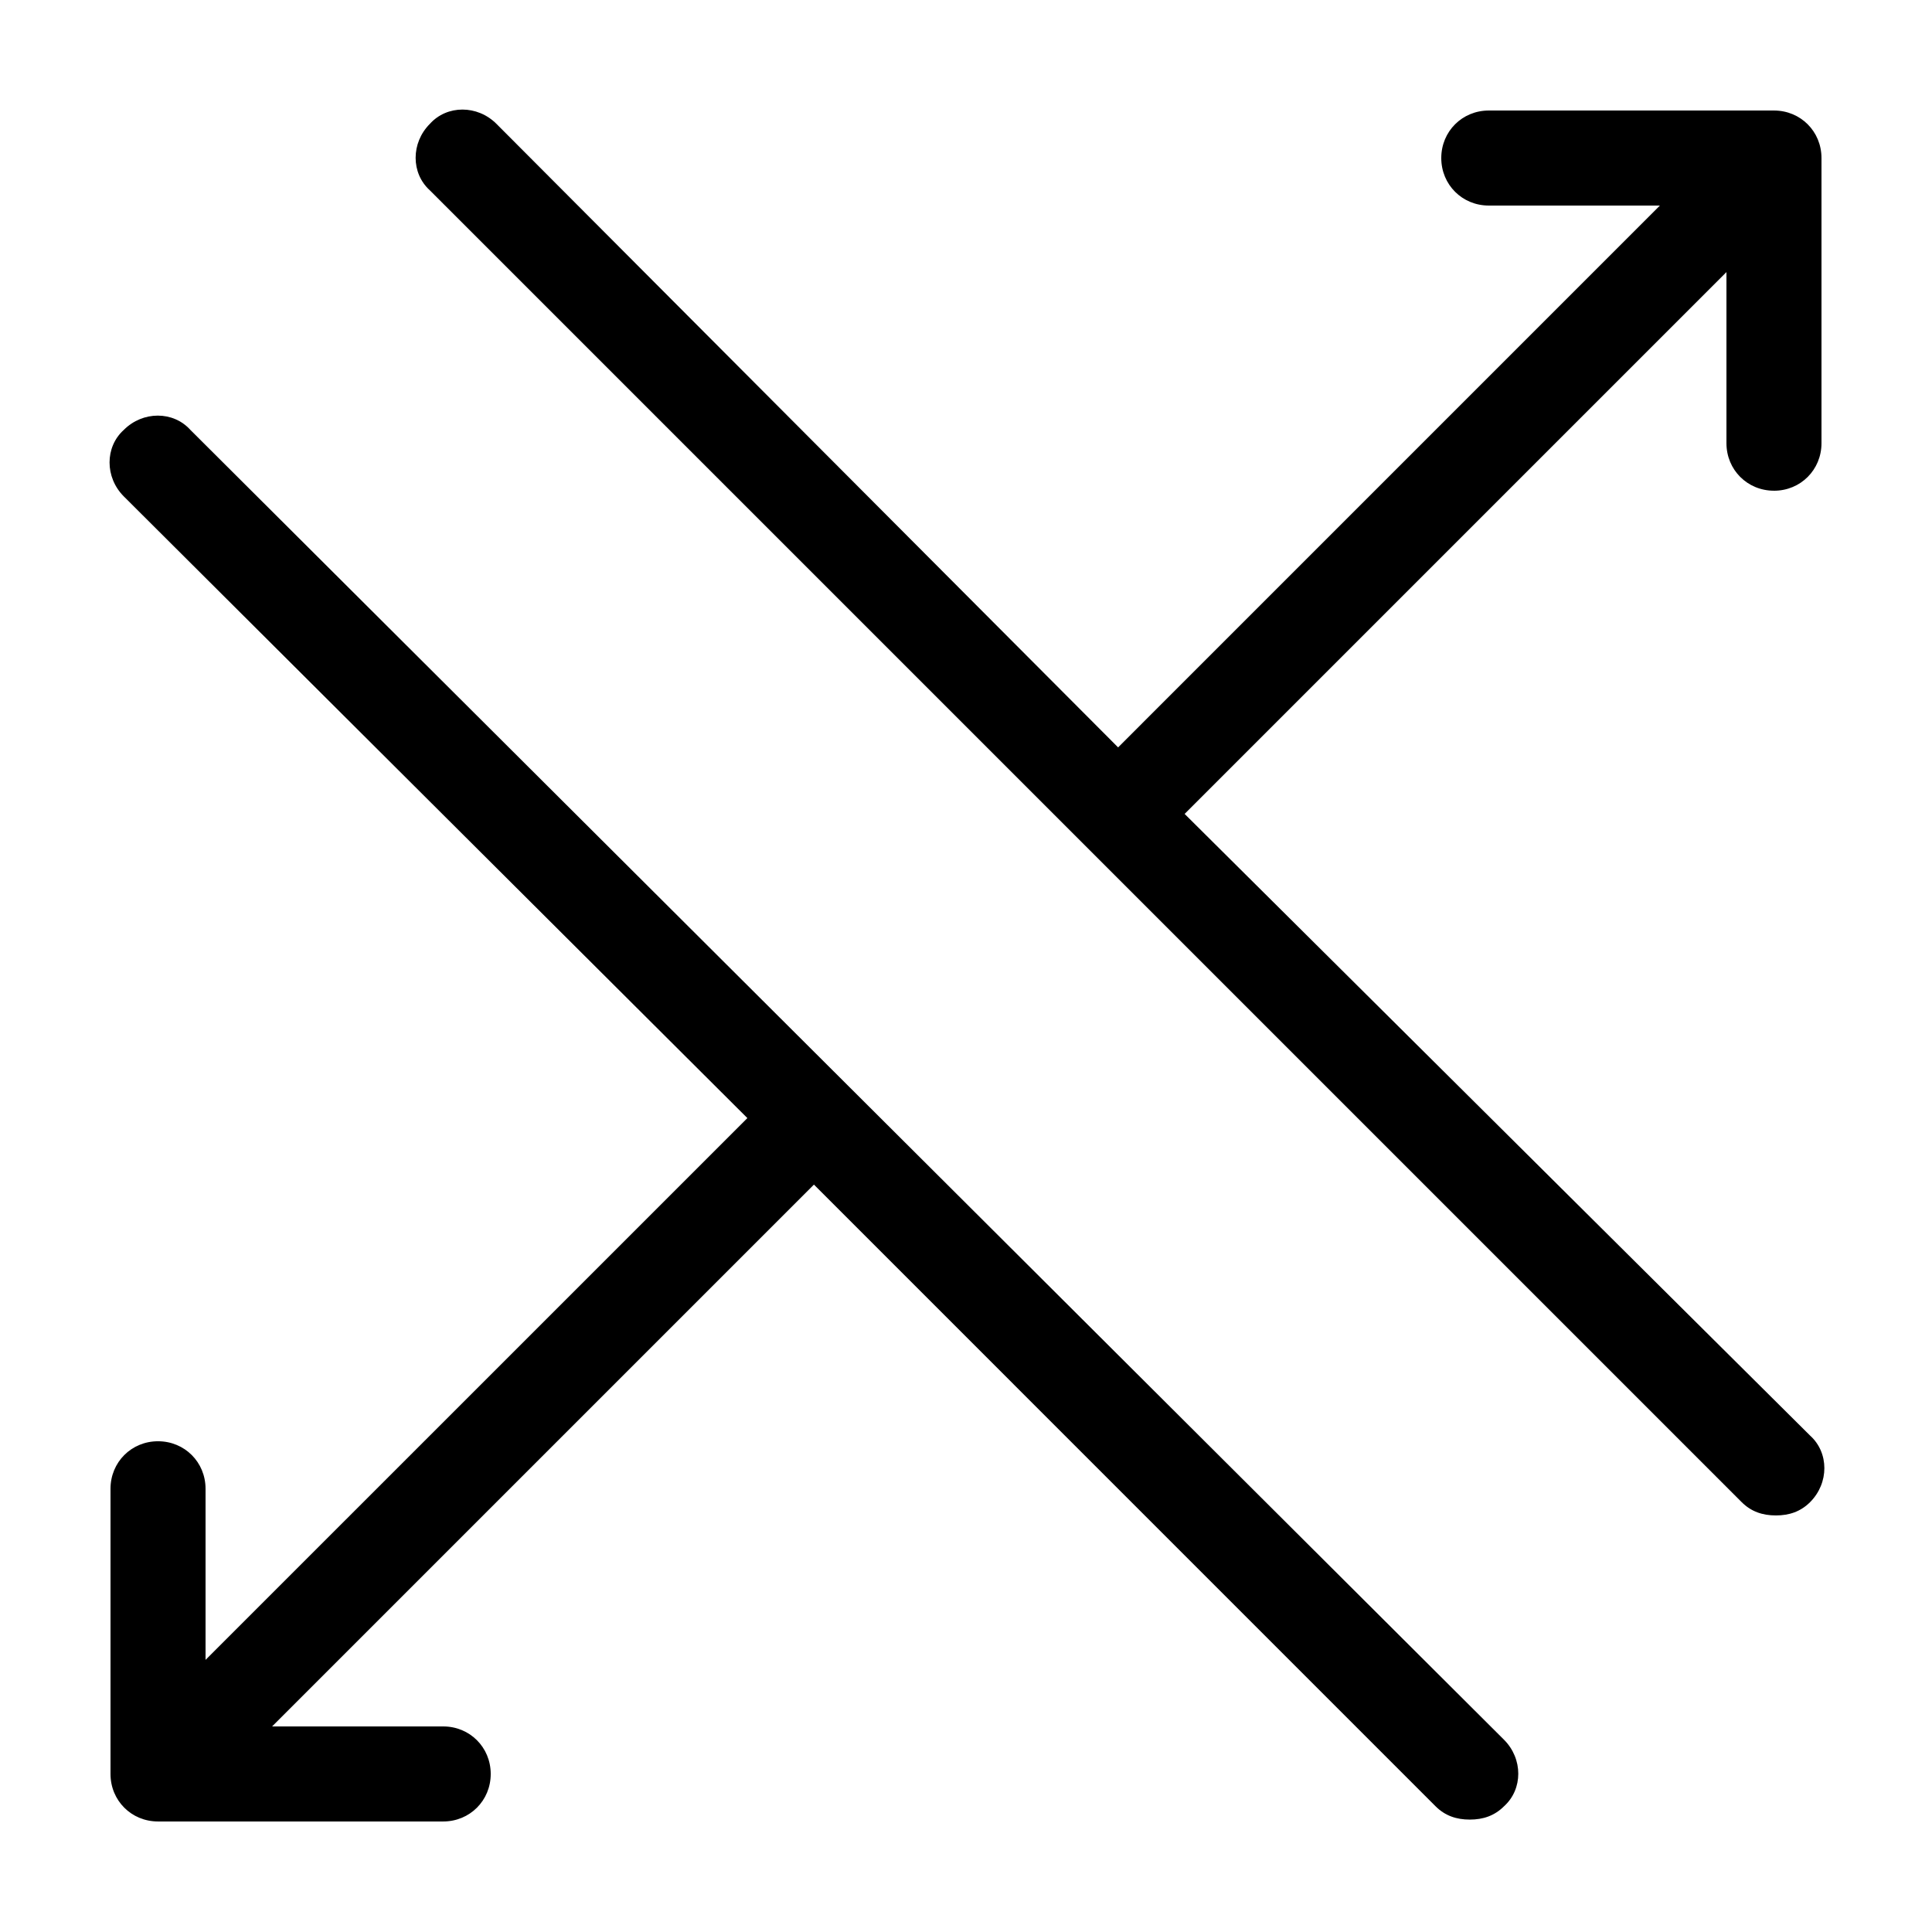 <?xml version="1.0" encoding="UTF-8"?>
<!-- Uploaded to: ICON Repo, www.svgrepo.com, Generator: ICON Repo Mixer Tools -->
<svg fill="#000000" width="800px" height="800px" version="1.1" viewBox="144 144 512 512" xmlns="http://www.w3.org/2000/svg">
 <path d="m542.58 605.05c5.039 5.039 5.039 13.098 0 17.633-2.519 2.519-5.543 3.527-9.07 3.527-3.527 0-6.551-1.008-9.07-3.527l-164.74-164.75-143.59 143.59h45.344c7.055 0 12.594 5.543 12.594 12.594 0 7.055-5.543 12.594-12.598 12.594h-75.57c-7.055 0-12.594-5.539-12.594-12.594v-75.57c0-7.055 5.539-12.598 12.594-12.598 7.055 0 12.594 5.543 12.594 12.594v45.344l143.59-143.58-165.25-164.75c-5.039-5.039-5.039-13.098 0-17.633 5.039-5.039 13.098-5.039 17.633 0zm71.539-331c7.055 0 12.594-5.543 12.594-12.594v-75.57c0-7.059-5.539-12.598-12.594-12.598h-75.57c-7.055 0-12.598 5.539-12.598 12.594 0 7.055 5.543 12.594 12.594 12.594h45.344l-143.58 143.59-164.75-165.25c-5.039-5.039-13.098-5.039-17.633 0-5.039 5.039-5.039 13.098 0 17.633l347.63 347.63c2.519 2.519 5.543 3.527 9.07 3.527s6.551-1.008 9.07-3.527c5.039-5.039 5.039-13.098 0-17.633l-165.76-164.75 143.59-143.59v45.344c0 7.051 5.539 12.594 12.594 12.594z"/>
</svg>